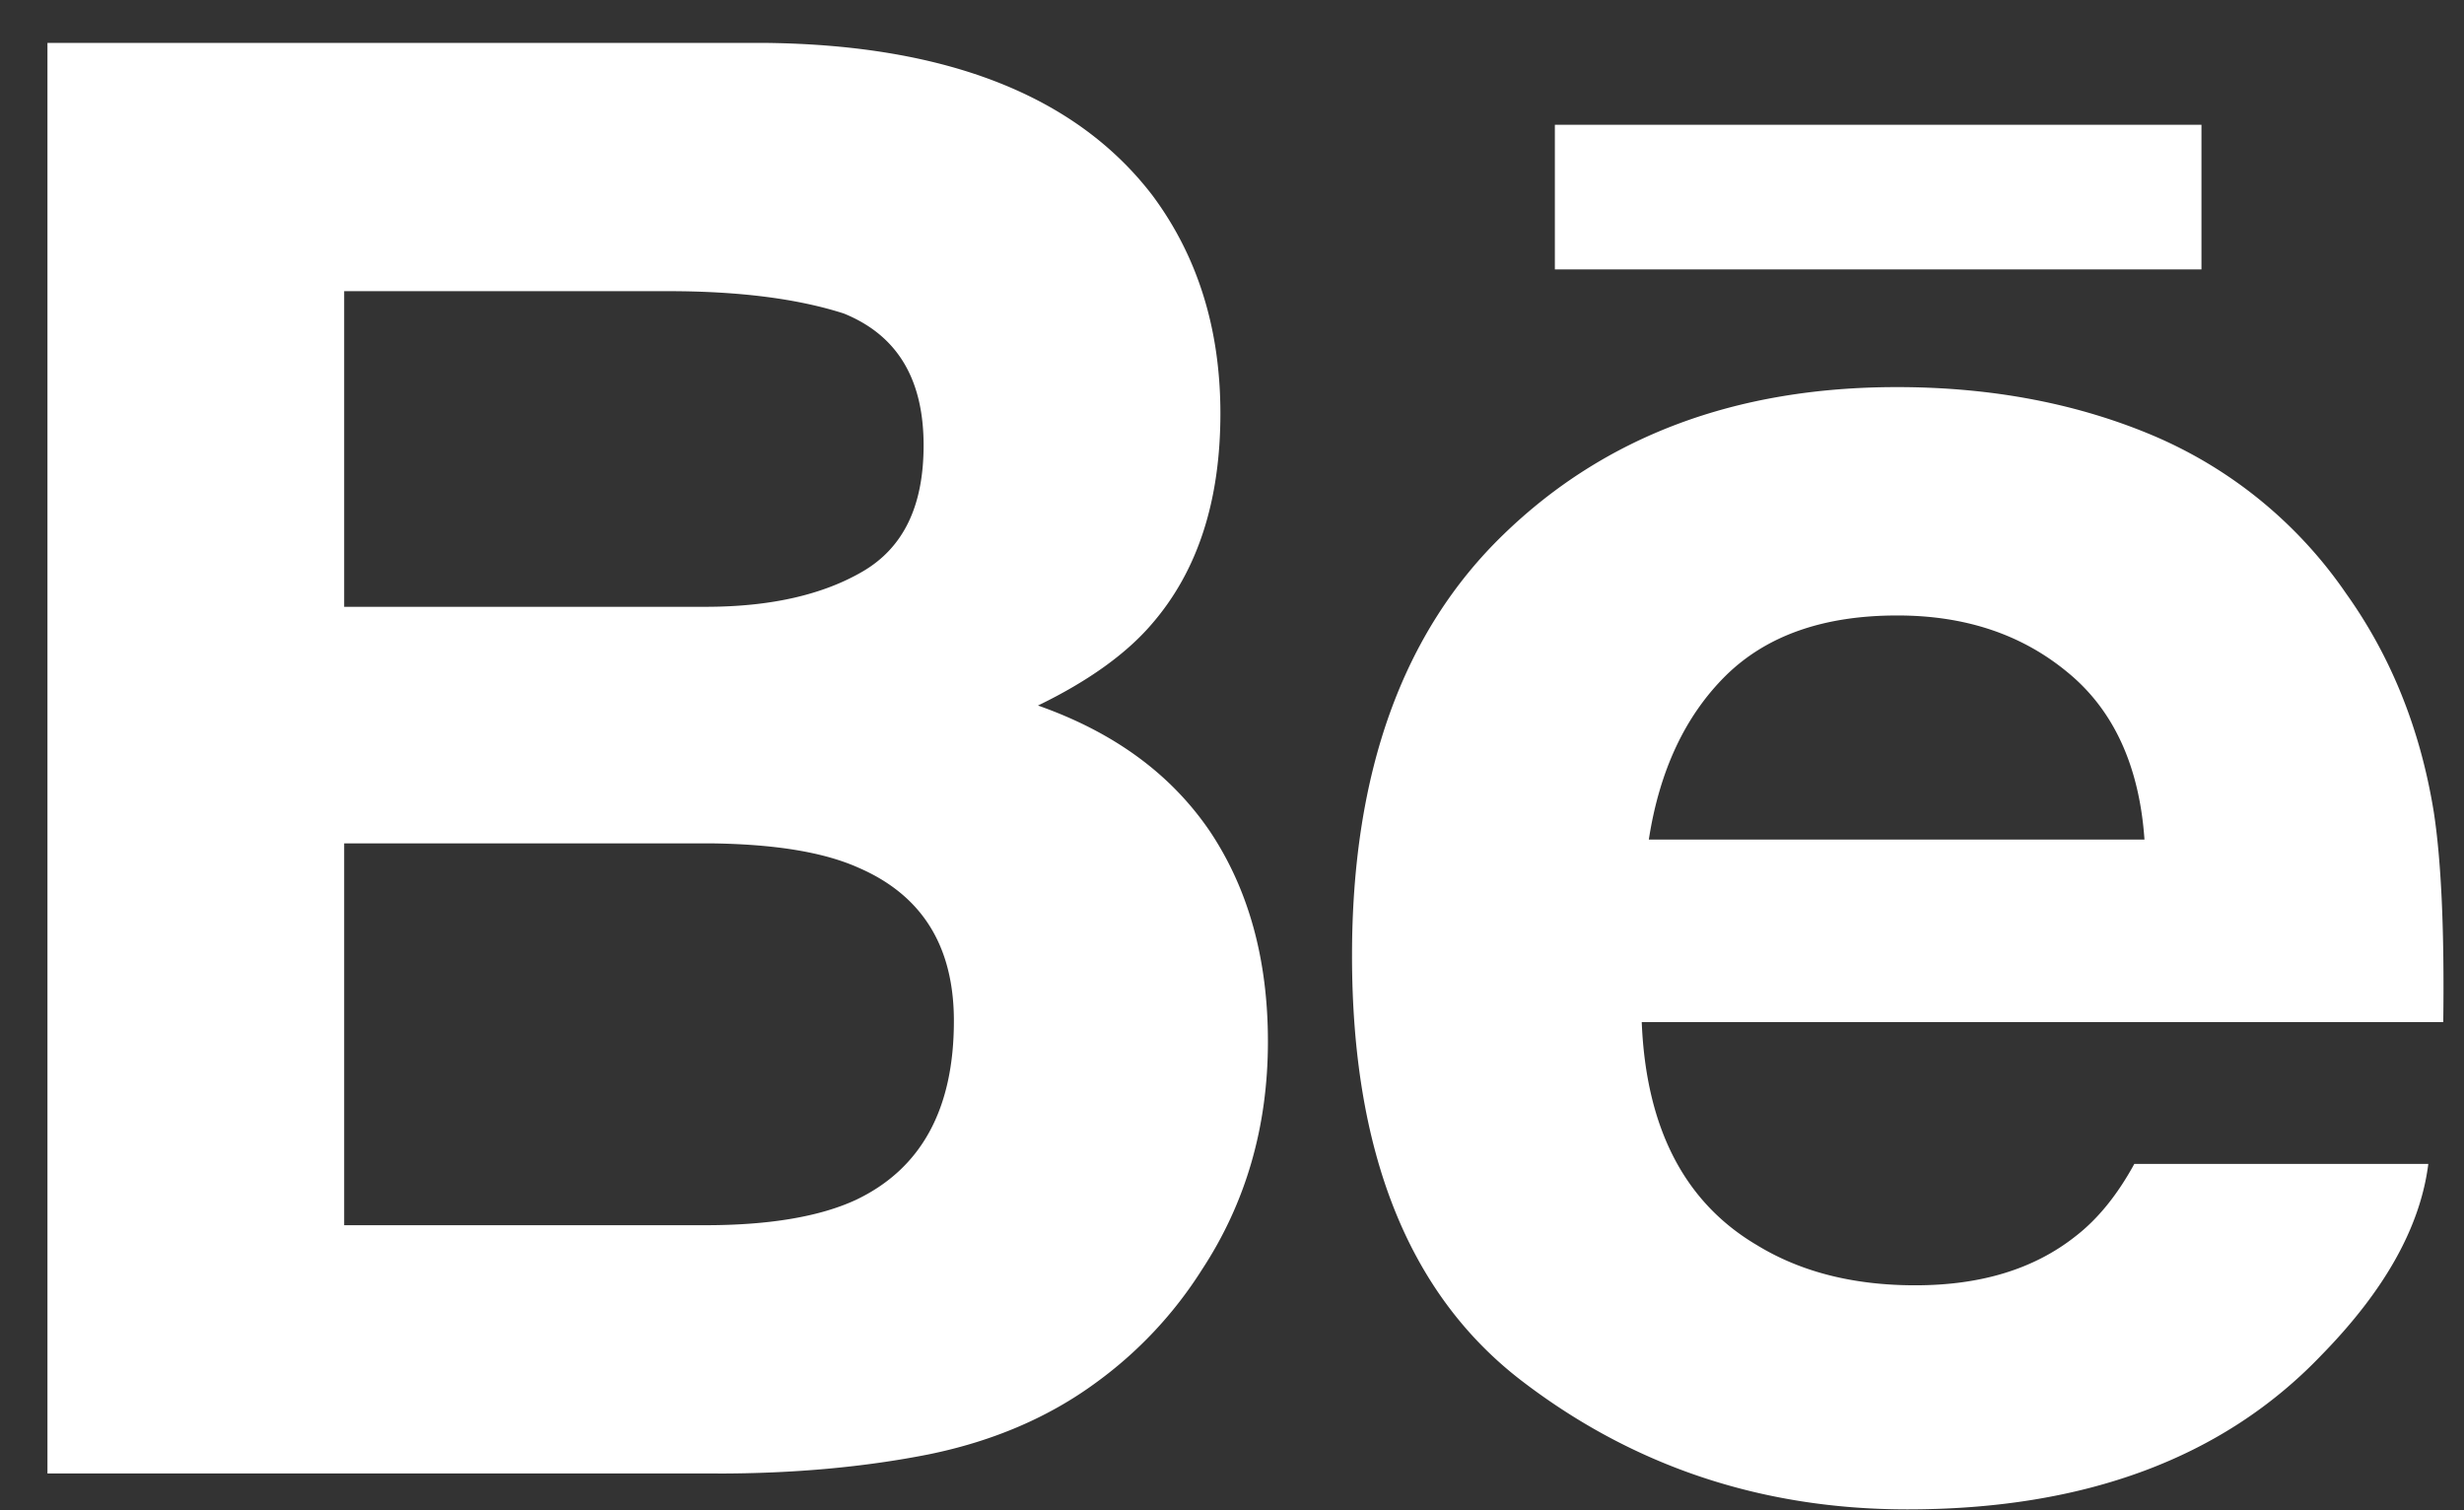 <svg xmlns="http://www.w3.org/2000/svg" width="31" height="19" viewBox="0 0 31 19"><rect x="0" y="0" width="31" height="19" fill="#333333" stroke="none"/><g><g><path fill="#fff" d="M9.033 18.537H.597V.54h9.05c2.28.028 3.897.672 4.851 1.917.569.764.856 1.679.856 2.744 0 1.104-.287 1.987-.866 2.653-.321.374-.801.718-1.429 1.022.96.338 1.676.865 2.166 1.587.485.729.727 1.609.727 2.64 0 1.07-.277 2.028-.83 2.87a5.162 5.162 0 0 1-1.331 1.42c-.594.437-1.3.74-2.112.905-.81.16-1.696.24-2.646.24zM4.33 7.634h4.55c.816 0 1.474-.152 1.978-.447.51-.3.762-.822.762-1.584 0-.835-.331-1.386-1.004-1.659-.579-.186-1.316-.281-2.21-.281H4.33zm4.545 7.78c.811 0 1.444-.11 1.894-.319.821-.391 1.232-1.14 1.232-2.25 0-.937-.396-1.578-1.192-1.925-.445-.201-1.063-.3-1.87-.31H4.33v4.804zm8.135-3.392c0-2.305.638-4.075 1.91-5.302 1.27-1.23 2.917-1.85 4.945-1.85 1.206 0 2.294.211 3.259.625a5.588 5.588 0 0 1 2.393 1.972c.564.79.935 1.708 1.103 2.75.094.611.134 1.492.119 2.642H20.655c.054 1.337.54 2.27 1.45 2.806.553.338 1.216.505 1.992.505.826 0 1.494-.205 2.013-.615.282-.217.529-.522.742-.912h3.699c-.1.79-.544 1.588-1.345 2.406-1.237 1.295-2.978 1.94-5.208 1.94-1.84 0-3.467-.547-4.876-1.635-1.41-1.094-2.112-2.873-2.112-5.332zm3.734-1.46h6.236c-.064-.92-.385-1.626-.964-2.101-.579-.48-1.29-.718-2.146-.718-.93 0-1.647.253-2.161.76-.51.507-.831 1.194-.965 2.06zm6.953-7.173h-8.135V1.57h8.135z"/></g></g></svg>
